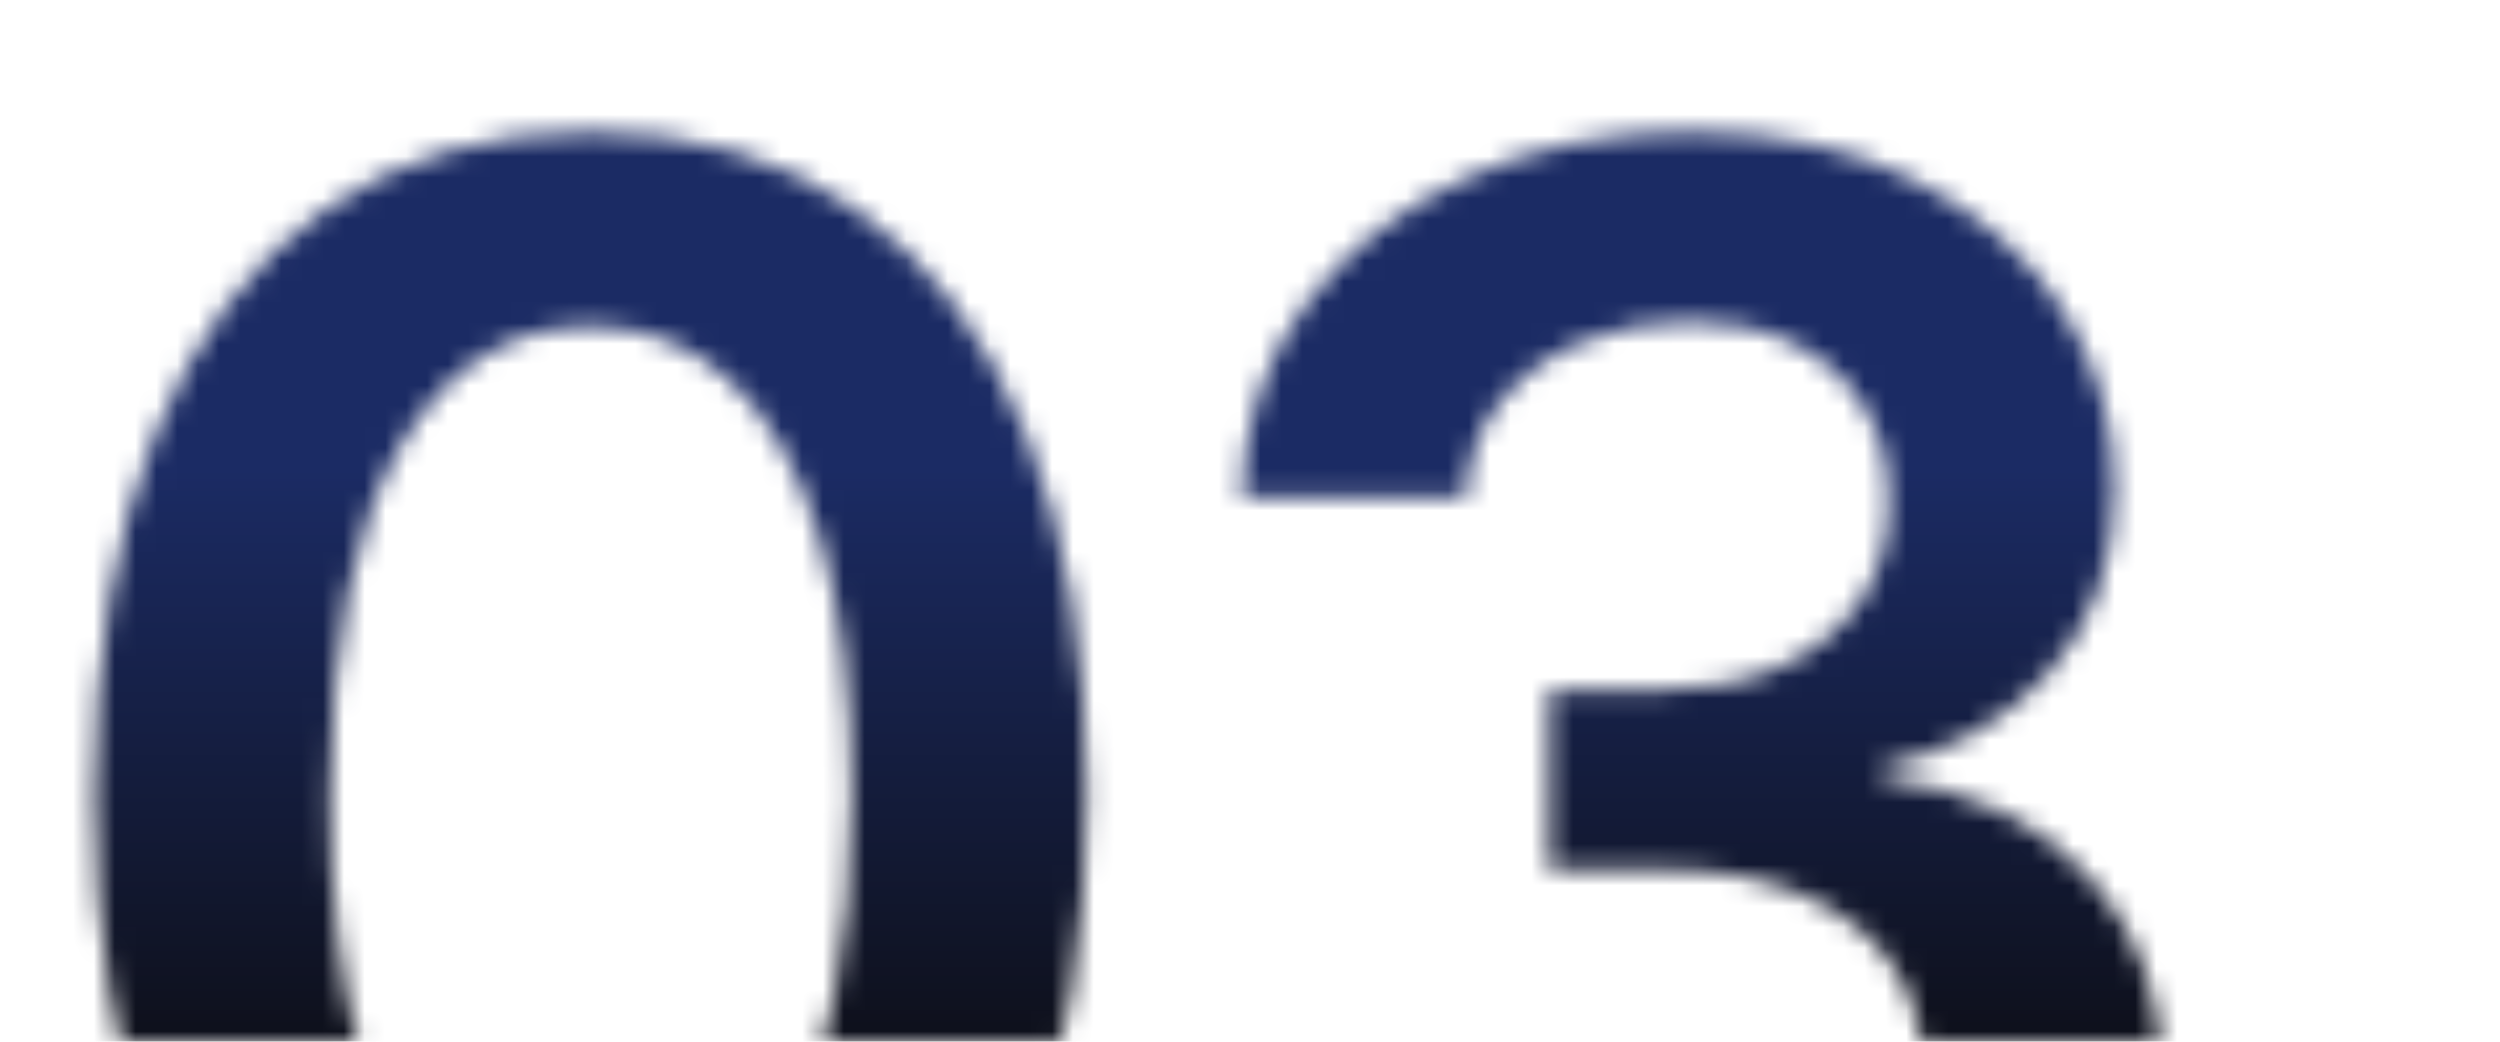<?xml version="1.0" encoding="UTF-8"?> <svg xmlns="http://www.w3.org/2000/svg" width="120" height="50" viewBox="0 0 120 50" fill="none"><mask id="mask0_478_6" style="mask-type:alpha" maskUnits="userSpaceOnUse" x="0" y="0" width="120" height="50"><g clip-path="url(#clip0_478_6)"><path d="M28.343 70.177C23.373 70.177 19.107 68.919 15.545 66.404C12.003 63.869 9.277 60.216 7.365 55.447C5.473 50.658 4.528 44.892 4.528 38.151C4.548 31.41 5.504 25.675 7.395 20.946C9.307 16.197 12.034 12.575 15.575 10.079C19.137 7.584 23.393 6.337 28.343 6.337C33.294 6.337 37.55 7.584 41.111 10.079C44.673 12.575 47.4 16.197 49.291 20.946C51.203 25.695 52.159 31.43 52.159 38.151C52.159 44.913 51.203 50.688 49.291 55.477C47.4 60.246 44.673 63.889 41.111 66.404C37.57 68.919 33.314 70.177 28.343 70.177ZM28.343 60.729C32.207 60.729 35.256 58.828 37.489 55.025C39.743 51.201 40.87 45.577 40.87 38.151C40.87 33.241 40.357 29.116 39.331 25.776C38.304 22.435 36.855 19.92 34.984 18.229C33.113 16.519 30.899 15.664 28.343 15.664C24.5 15.664 21.461 17.575 19.228 21.399C16.994 25.202 15.867 30.786 15.847 38.151C15.827 43.081 16.32 47.227 17.326 50.587C18.352 53.948 19.801 56.483 21.673 58.194C23.544 59.884 25.768 60.729 28.343 60.729ZM80.974 69.845C76.627 69.845 72.763 69.101 69.383 67.612C66.022 66.122 63.366 64.05 61.414 61.394C59.462 58.737 58.426 55.668 58.305 52.187H69.654C69.755 53.857 70.308 55.316 71.315 56.564C72.321 57.791 73.659 58.747 75.329 59.431C76.999 60.116 78.871 60.458 80.944 60.458C83.157 60.458 85.119 60.075 86.829 59.311C88.54 58.526 89.878 57.439 90.844 56.051C91.81 54.662 92.283 53.062 92.263 51.251C92.283 49.38 91.8 47.73 90.814 46.301C89.828 44.872 88.399 43.756 86.528 42.951C84.676 42.146 82.443 41.743 79.827 41.743H74.363V33.11H79.827C81.98 33.11 83.861 32.738 85.471 31.994C87.101 31.249 88.379 30.203 89.305 28.854C90.23 27.486 90.683 25.906 90.663 24.115C90.683 22.365 90.291 20.845 89.486 19.558C88.701 18.25 87.584 17.233 86.135 16.509C84.707 15.784 83.026 15.422 81.094 15.422C79.203 15.422 77.452 15.764 75.842 16.448C74.232 17.133 72.934 18.109 71.948 19.376C70.962 20.624 70.439 22.113 70.379 23.844H59.603C59.683 20.383 60.679 17.344 62.591 14.728C64.523 12.092 67.099 10.039 70.319 8.57C73.538 7.081 77.15 6.337 81.155 6.337C85.28 6.337 88.862 7.111 91.9 8.661C94.959 10.19 97.324 12.253 98.994 14.849C100.664 17.445 101.499 20.312 101.499 23.451C101.519 26.933 100.493 29.851 98.42 32.205C96.368 34.559 93.671 36.099 90.331 36.823V37.306C94.677 37.91 98.008 39.52 100.322 42.136C102.656 44.731 103.813 47.961 103.793 51.825C103.793 55.286 102.807 58.385 100.835 61.122C98.883 63.838 96.187 65.972 92.746 67.521C89.325 69.07 85.401 69.845 80.974 69.845Z" fill="#1B2B64"></path></g></mask><g mask="url(#mask0_478_6)"><path d="M0 0H120V50H0V0Z" fill="url(#paint0_linear_478_6)"></path></g><defs><linearGradient id="paint0_linear_478_6" x1="60" y1="0" x2="60" y2="50" gradientUnits="userSpaceOnUse"><stop offset="0.45" stop-color="#1B2B64"></stop><stop offset="1" stop-color="#0E101B"></stop></linearGradient><clipPath id="clip0_478_6"><rect width="120" height="50" fill="white"></rect></clipPath></defs></svg> 